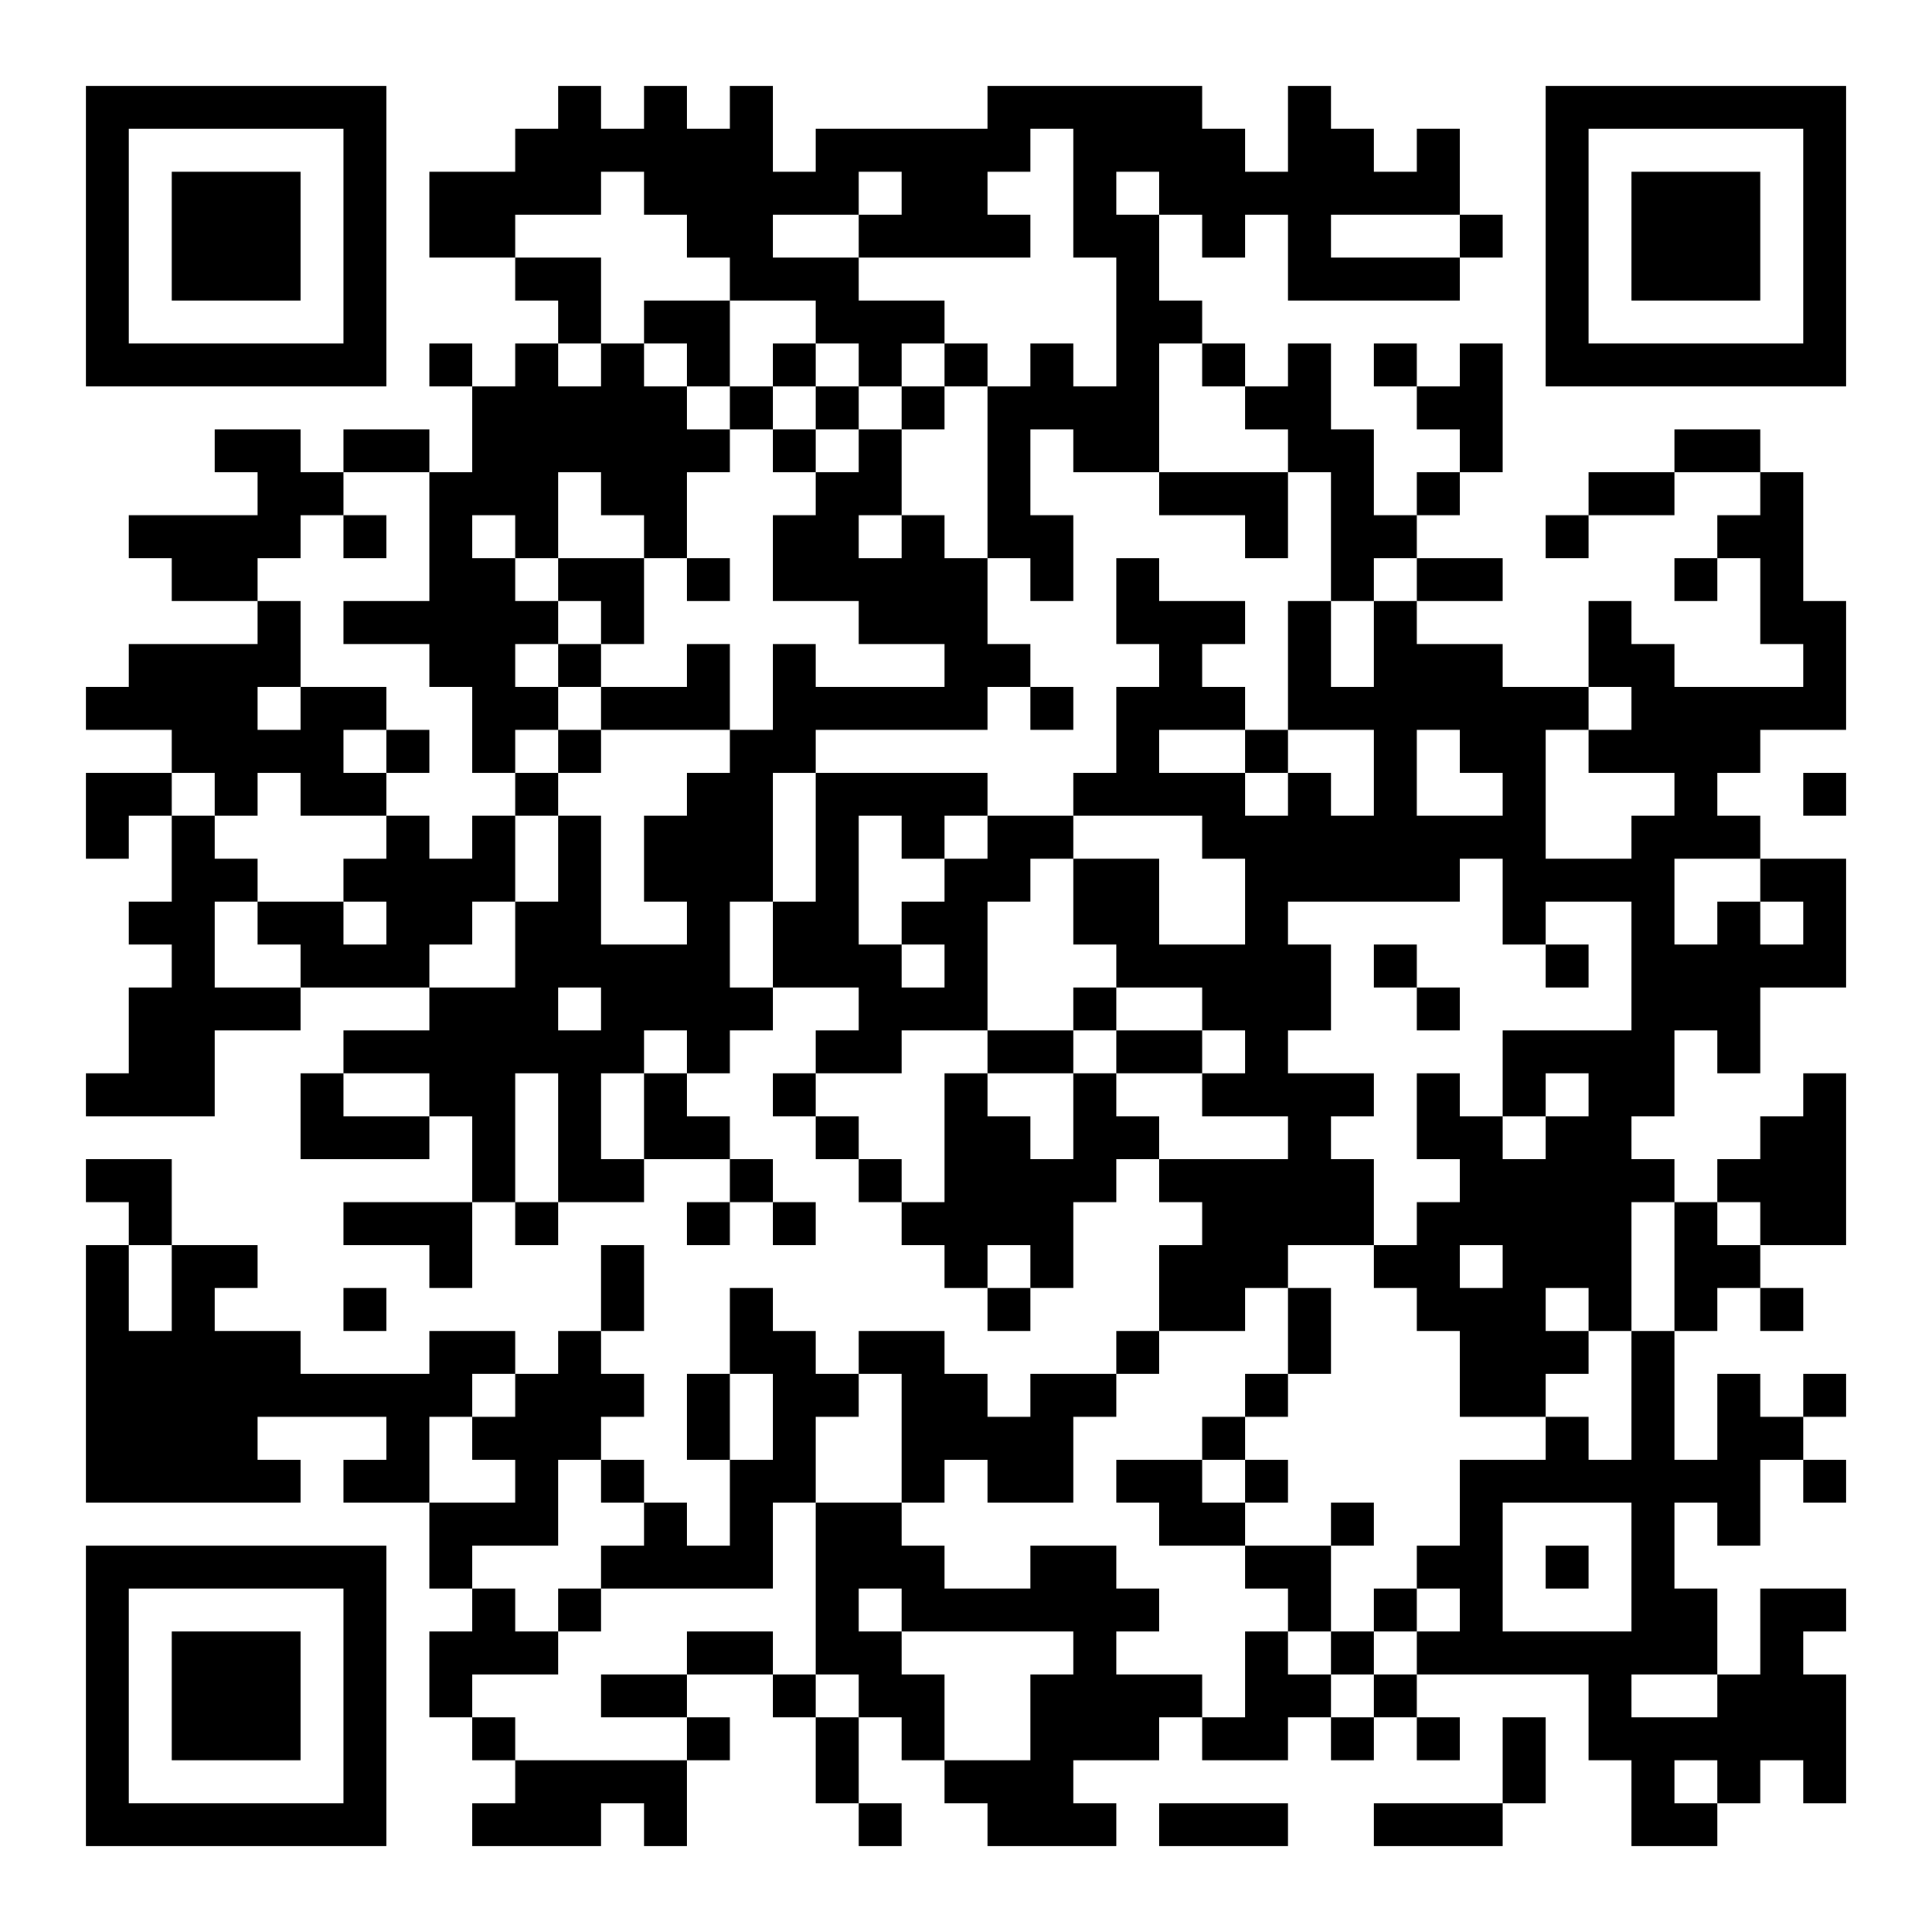 <?xml version="1.0" encoding="UTF-8"?>
<svg xmlns="http://www.w3.org/2000/svg" version="1.1" width="400" height="400" viewBox="0 0 400 400"><rect x="0" y="0" width="400" height="400" fill="#ffffff"/><g transform="scale(8.889)"><g transform="translate(2,2)"><path fill-rule="evenodd" d="M11 0L11 1L10 1L10 2L8 2L8 4L10 4L10 5L11 5L11 6L10 6L10 7L9 7L9 6L8 6L8 7L9 7L9 9L8 9L8 8L6 8L6 9L5 9L5 8L3 8L3 9L4 9L4 10L1 10L1 11L2 11L2 12L4 12L4 13L1 13L1 14L0 14L0 15L2 15L2 16L0 16L0 18L1 18L1 17L2 17L2 19L1 19L1 20L2 20L2 21L1 21L1 23L0 23L0 24L3 24L3 22L5 22L5 21L8 21L8 22L6 22L6 23L5 23L5 25L8 25L8 24L9 24L9 26L6 26L6 27L8 27L8 28L9 28L9 26L10 26L10 27L11 27L11 26L13 26L13 25L15 25L15 26L14 26L14 27L15 27L15 26L16 26L16 27L17 27L17 26L16 26L16 25L15 25L15 24L14 24L14 23L15 23L15 22L16 22L16 21L18 21L18 22L17 22L17 23L16 23L16 24L17 24L17 25L18 25L18 26L19 26L19 27L20 27L20 28L21 28L21 29L22 29L22 28L23 28L23 26L24 26L24 25L25 25L25 26L26 26L26 27L25 27L25 29L24 29L24 30L22 30L22 31L21 31L21 30L20 30L20 29L18 29L18 30L17 30L17 29L16 29L16 28L15 28L15 30L14 30L14 32L15 32L15 34L14 34L14 33L13 33L13 32L12 32L12 31L13 31L13 30L12 30L12 29L13 29L13 27L12 27L12 29L11 29L11 30L10 30L10 29L8 29L8 30L5 30L5 29L3 29L3 28L4 28L4 27L2 27L2 25L0 25L0 26L1 26L1 27L0 27L0 33L5 33L5 32L4 32L4 31L7 31L7 32L6 32L6 33L8 33L8 35L9 35L9 36L8 36L8 38L9 38L9 39L10 39L10 40L9 40L9 41L12 41L12 40L13 40L13 41L14 41L14 39L15 39L15 38L14 38L14 37L16 37L16 38L17 38L17 40L18 40L18 41L19 41L19 40L18 40L18 38L19 38L19 39L20 39L20 40L21 40L21 41L24 41L24 40L23 40L23 39L25 39L25 38L26 38L26 39L28 39L28 38L29 38L29 39L30 39L30 38L31 38L31 39L32 39L32 38L31 38L31 37L35 37L35 39L36 39L36 41L38 41L38 40L39 40L39 39L40 39L40 40L41 40L41 37L40 37L40 36L41 36L41 35L39 35L39 37L38 37L38 35L37 35L37 33L38 33L38 34L39 34L39 32L40 32L40 33L41 33L41 32L40 32L40 31L41 31L41 30L40 30L40 31L39 31L39 30L38 30L38 32L37 32L37 29L38 29L38 28L39 28L39 29L40 29L40 28L39 28L39 27L41 27L41 23L40 23L40 24L39 24L39 25L38 25L38 26L37 26L37 25L36 25L36 24L37 24L37 22L38 22L38 23L39 23L39 21L41 21L41 18L39 18L39 17L38 17L38 16L39 16L39 15L41 15L41 12L40 12L40 9L39 9L39 8L37 8L37 9L35 9L35 10L34 10L34 11L35 11L35 10L37 10L37 9L39 9L39 10L38 10L38 11L37 11L37 12L38 12L38 11L39 11L39 13L40 13L40 14L37 14L37 13L36 13L36 12L35 12L35 14L33 14L33 13L31 13L31 12L33 12L33 11L31 11L31 10L32 10L32 9L33 9L33 6L32 6L32 7L31 7L31 6L30 6L30 7L31 7L31 8L32 8L32 9L31 9L31 10L30 10L30 8L29 8L29 6L28 6L28 7L27 7L27 6L26 6L26 5L25 5L25 3L26 3L26 4L27 4L27 3L28 3L28 5L32 5L32 4L33 4L33 3L32 3L32 1L31 1L31 2L30 2L30 1L29 1L29 0L28 0L28 2L27 2L27 1L26 1L26 0L21 0L21 1L17 1L17 2L16 2L16 0L15 0L15 1L14 1L14 0L13 0L13 1L12 1L12 0ZM22 1L22 2L21 2L21 3L22 3L22 4L18 4L18 3L19 3L19 2L18 2L18 3L16 3L16 4L18 4L18 5L20 5L20 6L19 6L19 7L18 7L18 6L17 6L17 5L15 5L15 4L14 4L14 3L13 3L13 2L12 2L12 3L10 3L10 4L12 4L12 6L11 6L11 7L12 7L12 6L13 6L13 7L14 7L14 8L15 8L15 9L14 9L14 11L13 11L13 10L12 10L12 9L11 9L11 11L10 11L10 10L9 10L9 11L10 11L10 12L11 12L11 13L10 13L10 14L11 14L11 15L10 15L10 16L9 16L9 14L8 14L8 13L6 13L6 12L8 12L8 9L6 9L6 10L5 10L5 11L4 11L4 12L5 12L5 14L4 14L4 15L5 15L5 14L7 14L7 15L6 15L6 16L7 16L7 17L5 17L5 16L4 16L4 17L3 17L3 16L2 16L2 17L3 17L3 18L4 18L4 19L3 19L3 21L5 21L5 20L4 20L4 19L6 19L6 20L7 20L7 19L6 19L6 18L7 18L7 17L8 17L8 18L9 18L9 17L10 17L10 19L9 19L9 20L8 20L8 21L10 21L10 19L11 19L11 17L12 17L12 20L14 20L14 19L13 19L13 17L14 17L14 16L15 16L15 15L16 15L16 13L17 13L17 14L20 14L20 13L18 13L18 12L16 12L16 10L17 10L17 9L18 9L18 8L19 8L19 10L18 10L18 11L19 11L19 10L20 10L20 11L21 11L21 13L22 13L22 14L21 14L21 15L17 15L17 16L16 16L16 19L15 19L15 21L16 21L16 19L17 19L17 16L21 16L21 17L20 17L20 18L19 18L19 17L18 17L18 20L19 20L19 21L20 21L20 20L19 20L19 19L20 19L20 18L21 18L21 17L23 17L23 18L22 18L22 19L21 19L21 22L19 22L19 23L17 23L17 24L18 24L18 25L19 25L19 26L20 26L20 23L21 23L21 24L22 24L22 25L23 25L23 23L24 23L24 24L25 24L25 25L28 25L28 24L26 24L26 23L27 23L27 22L26 22L26 21L24 21L24 20L23 20L23 18L25 18L25 20L27 20L27 18L26 18L26 17L23 17L23 16L24 16L24 14L25 14L25 13L24 13L24 11L25 11L25 12L27 12L27 13L26 13L26 14L27 14L27 15L25 15L25 16L27 16L27 17L28 17L28 16L29 16L29 17L30 17L30 15L28 15L28 12L29 12L29 14L30 14L30 12L31 12L31 11L30 11L30 12L29 12L29 9L28 9L28 8L27 8L27 7L26 7L26 6L25 6L25 9L23 9L23 8L22 8L22 10L23 10L23 12L22 12L22 11L21 11L21 7L22 7L22 6L23 6L23 7L24 7L24 4L23 4L23 1ZM24 2L24 3L25 3L25 2ZM29 3L29 4L32 4L32 3ZM13 5L13 6L14 6L14 7L15 7L15 8L16 8L16 9L17 9L17 8L18 8L18 7L17 7L17 6L16 6L16 7L15 7L15 5ZM20 6L20 7L19 7L19 8L20 8L20 7L21 7L21 6ZM16 7L16 8L17 8L17 7ZM25 9L25 10L27 10L27 11L28 11L28 9ZM6 10L6 11L7 11L7 10ZM11 11L11 12L12 12L12 13L11 13L11 14L12 14L12 15L11 15L11 16L10 16L10 17L11 17L11 16L12 16L12 15L15 15L15 13L14 13L14 14L12 14L12 13L13 13L13 11ZM14 11L14 12L15 12L15 11ZM22 14L22 15L23 15L23 14ZM35 14L35 15L34 15L34 18L36 18L36 17L37 17L37 16L35 16L35 15L36 15L36 14ZM7 15L7 16L8 16L8 15ZM27 15L27 16L28 16L28 15ZM31 15L31 17L33 17L33 16L32 16L32 15ZM40 16L40 17L41 17L41 16ZM32 18L32 19L28 19L28 20L29 20L29 22L28 22L28 23L30 23L30 24L29 24L29 25L30 25L30 27L28 27L28 28L27 28L27 29L25 29L25 30L24 30L24 31L23 31L23 33L21 33L21 32L20 32L20 33L19 33L19 30L18 30L18 31L17 31L17 33L16 33L16 35L12 35L12 34L13 34L13 33L12 33L12 32L11 32L11 34L9 34L9 35L10 35L10 36L11 36L11 37L9 37L9 38L10 38L10 39L14 39L14 38L12 38L12 37L14 37L14 36L16 36L16 37L17 37L17 38L18 38L18 37L17 37L17 33L19 33L19 34L20 34L20 35L22 35L22 34L24 34L24 35L25 35L25 36L24 36L24 37L26 37L26 38L27 38L27 36L28 36L28 37L29 37L29 38L30 38L30 37L31 37L31 36L32 36L32 35L31 35L31 34L32 34L32 32L34 32L34 31L35 31L35 32L36 32L36 29L37 29L37 26L36 26L36 29L35 29L35 28L34 28L34 29L35 29L35 30L34 30L34 31L32 31L32 29L31 29L31 28L30 28L30 27L31 27L31 26L32 26L32 25L31 25L31 23L32 23L32 24L33 24L33 25L34 25L34 24L35 24L35 23L34 23L34 24L33 24L33 22L36 22L36 19L34 19L34 20L33 20L33 18ZM37 18L37 20L38 20L38 19L39 19L39 20L40 20L40 19L39 19L39 18ZM30 20L30 21L31 21L31 22L32 22L32 21L31 21L31 20ZM34 20L34 21L35 21L35 20ZM11 21L11 22L12 22L12 21ZM23 21L23 22L21 22L21 23L23 23L23 22L24 22L24 23L26 23L26 22L24 22L24 21ZM13 22L13 23L12 23L12 25L13 25L13 23L14 23L14 22ZM6 23L6 24L8 24L8 23ZM10 23L10 26L11 26L11 23ZM38 26L38 27L39 27L39 26ZM1 27L1 29L2 29L2 27ZM21 27L21 28L22 28L22 27ZM32 27L32 28L33 28L33 27ZM6 28L6 29L7 29L7 28ZM28 28L28 30L27 30L27 31L26 31L26 32L24 32L24 33L25 33L25 34L27 34L27 35L28 35L28 36L29 36L29 37L30 37L30 36L31 36L31 35L30 35L30 36L29 36L29 34L30 34L30 33L29 33L29 34L27 34L27 33L28 33L28 32L27 32L27 31L28 31L28 30L29 30L29 28ZM9 30L9 31L8 31L8 33L10 33L10 32L9 32L9 31L10 31L10 30ZM15 30L15 32L16 32L16 30ZM26 32L26 33L27 33L27 32ZM33 33L33 36L36 36L36 33ZM34 34L34 35L35 35L35 34ZM11 35L11 36L12 36L12 35ZM18 35L18 36L19 36L19 37L20 37L20 39L22 39L22 37L23 37L23 36L19 36L19 35ZM36 37L36 38L38 38L38 37ZM33 38L33 40L30 40L30 41L33 41L33 40L34 40L34 38ZM37 39L37 40L38 40L38 39ZM25 40L25 41L28 41L28 40ZM0 0L0 7L7 7L7 0ZM1 1L1 6L6 6L6 1ZM2 2L2 5L5 5L5 2ZM34 0L34 7L41 7L41 0ZM35 1L35 6L40 6L40 1ZM36 2L36 5L39 5L39 2ZM0 34L0 41L7 41L7 34ZM1 35L1 40L6 40L6 35ZM2 36L2 39L5 39L5 36Z" fill="#000000"/></g></g></svg>
